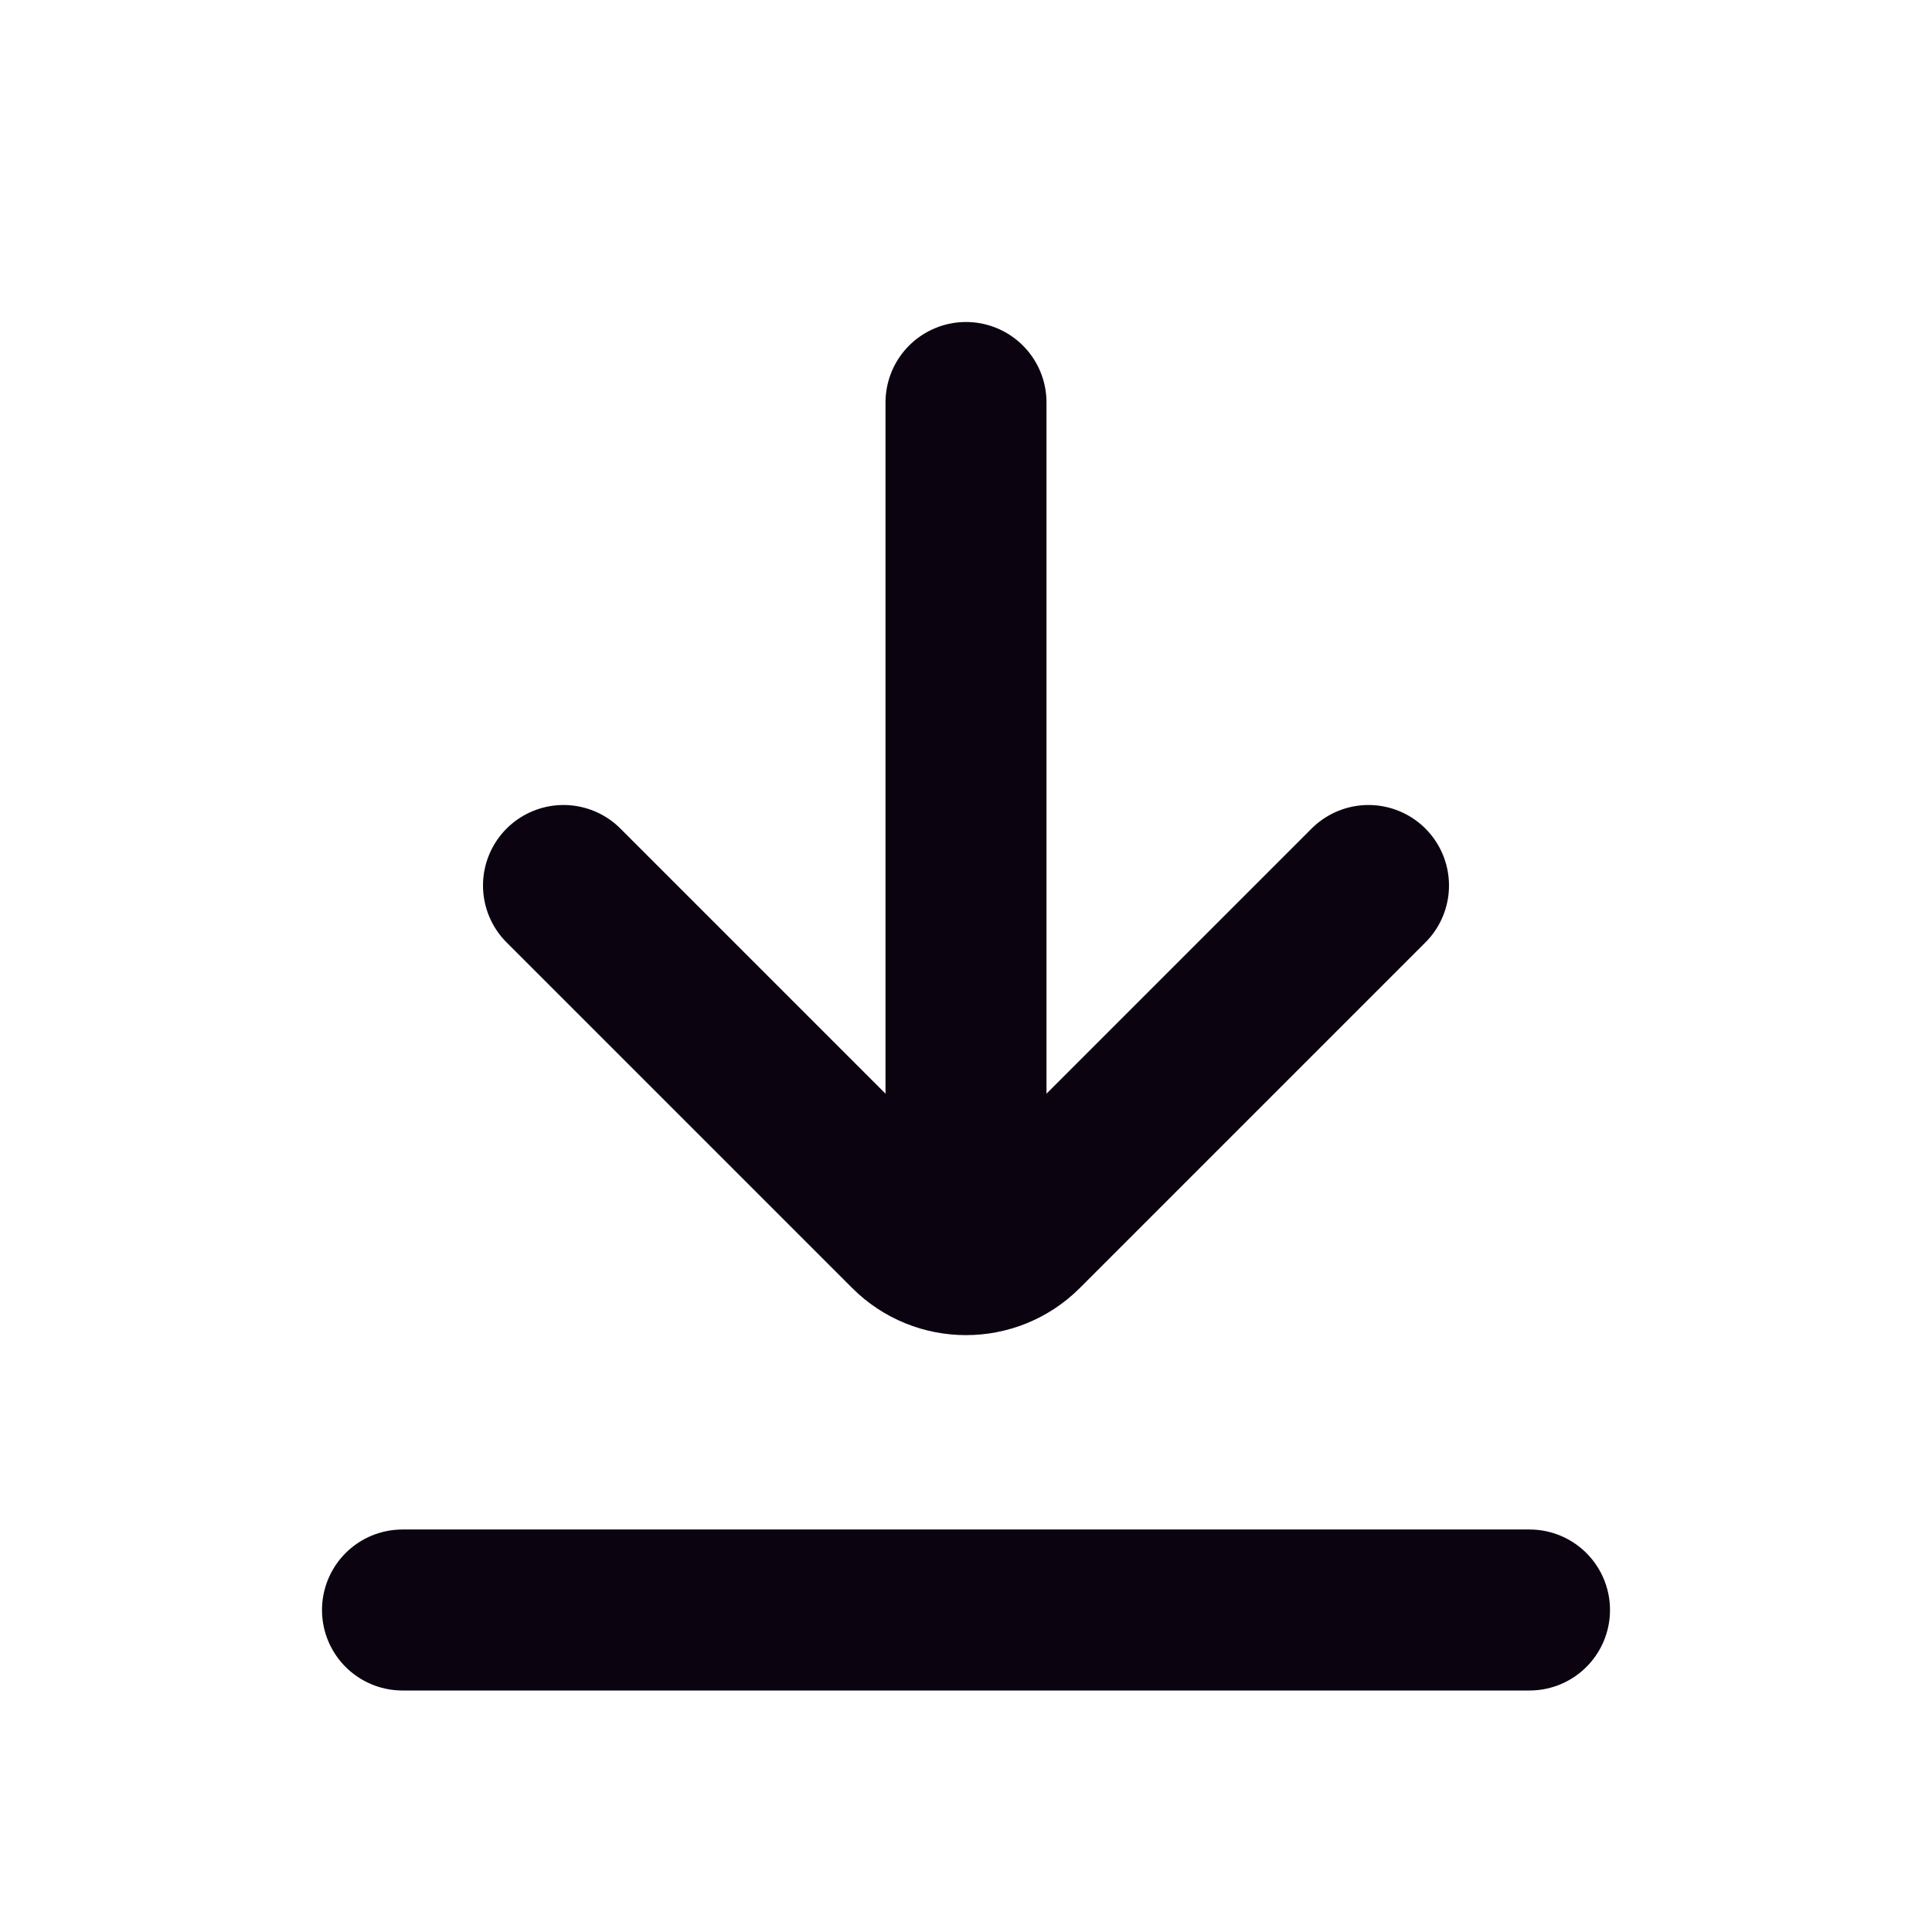 <?xml version="1.0" encoding="UTF-8"?>
<svg width="800px" height="800px" viewBox="0 0 24 24" version="1.1" xmlns="http://www.w3.org/2000/svg" xmlns:xlink="http://www.w3.org/1999/xlink">
    <title>Download-3</title>
    <g id="Page-1" stroke="none" stroke-width="1" fill="none" fill-rule="evenodd">
        <g id="Download-3">
            <rect id="Rectangle" fill-rule="nonzero" x="0" y="0" width="24" height="24">
</rect>
            <line x1="12" y1="5" x2="12" y2="15" id="Path" stroke="#0C0310" stroke-width="2" stroke-linecap="round">
</line>
            <path d="M17,11 L12.707,15.293 C12.317,15.683 11.683,15.683 11.293,15.293 L7,11" id="Path" stroke="#0C0310" stroke-width="2" stroke-linecap="round">
</path>
            <line x1="19" y1="20" x2="5" y2="20" id="Path" stroke="#0C0310" stroke-width="2" stroke-linecap="round">
</line>
        </g>
    </g>
</svg>